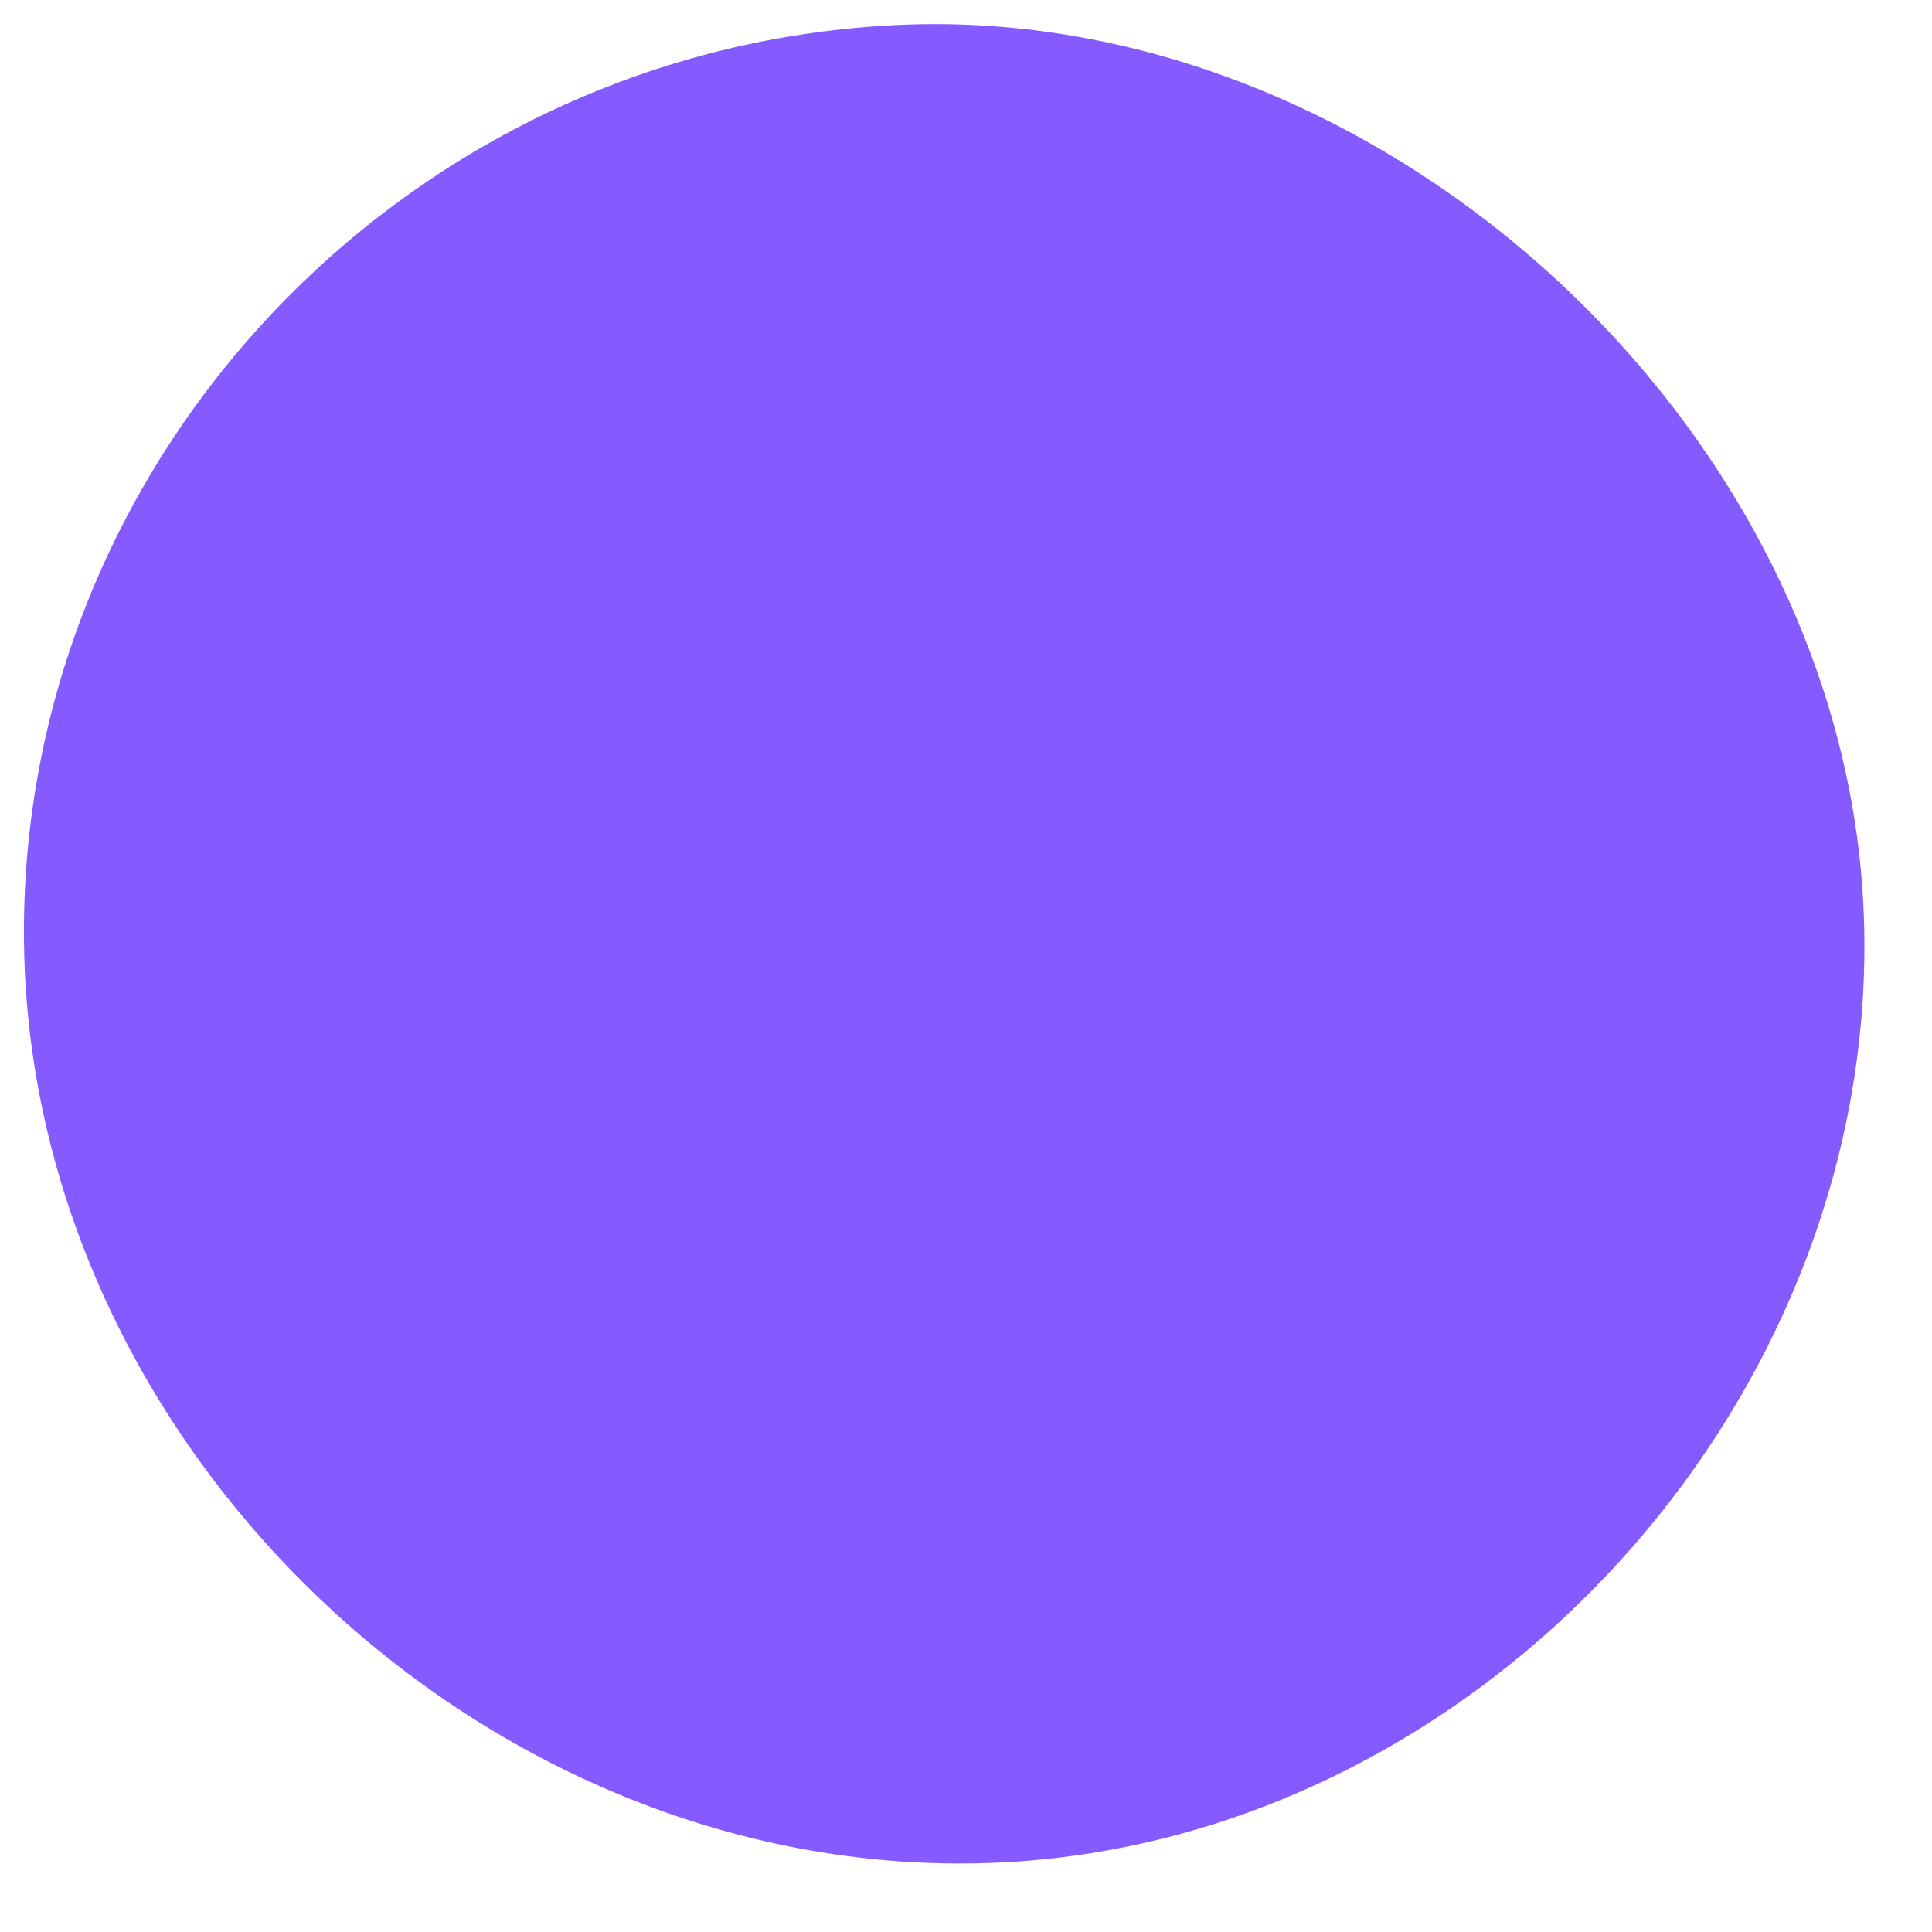 <?xml version="1.0" encoding="UTF-8"?> <svg xmlns="http://www.w3.org/2000/svg" width="21" height="21" viewBox="0 0 21 21" fill="none"><path d="M20.259 9.947C20.453 15.236 16.071 20.02 10.83 20.247C5.378 20.481 0.42 15.858 0.264 10.398C0.114 5.044 4.41 0.487 9.816 0.269C15.072 0.057 20.065 4.688 20.259 9.95L20.259 9.947Z" fill="#855AFF"></path></svg> 